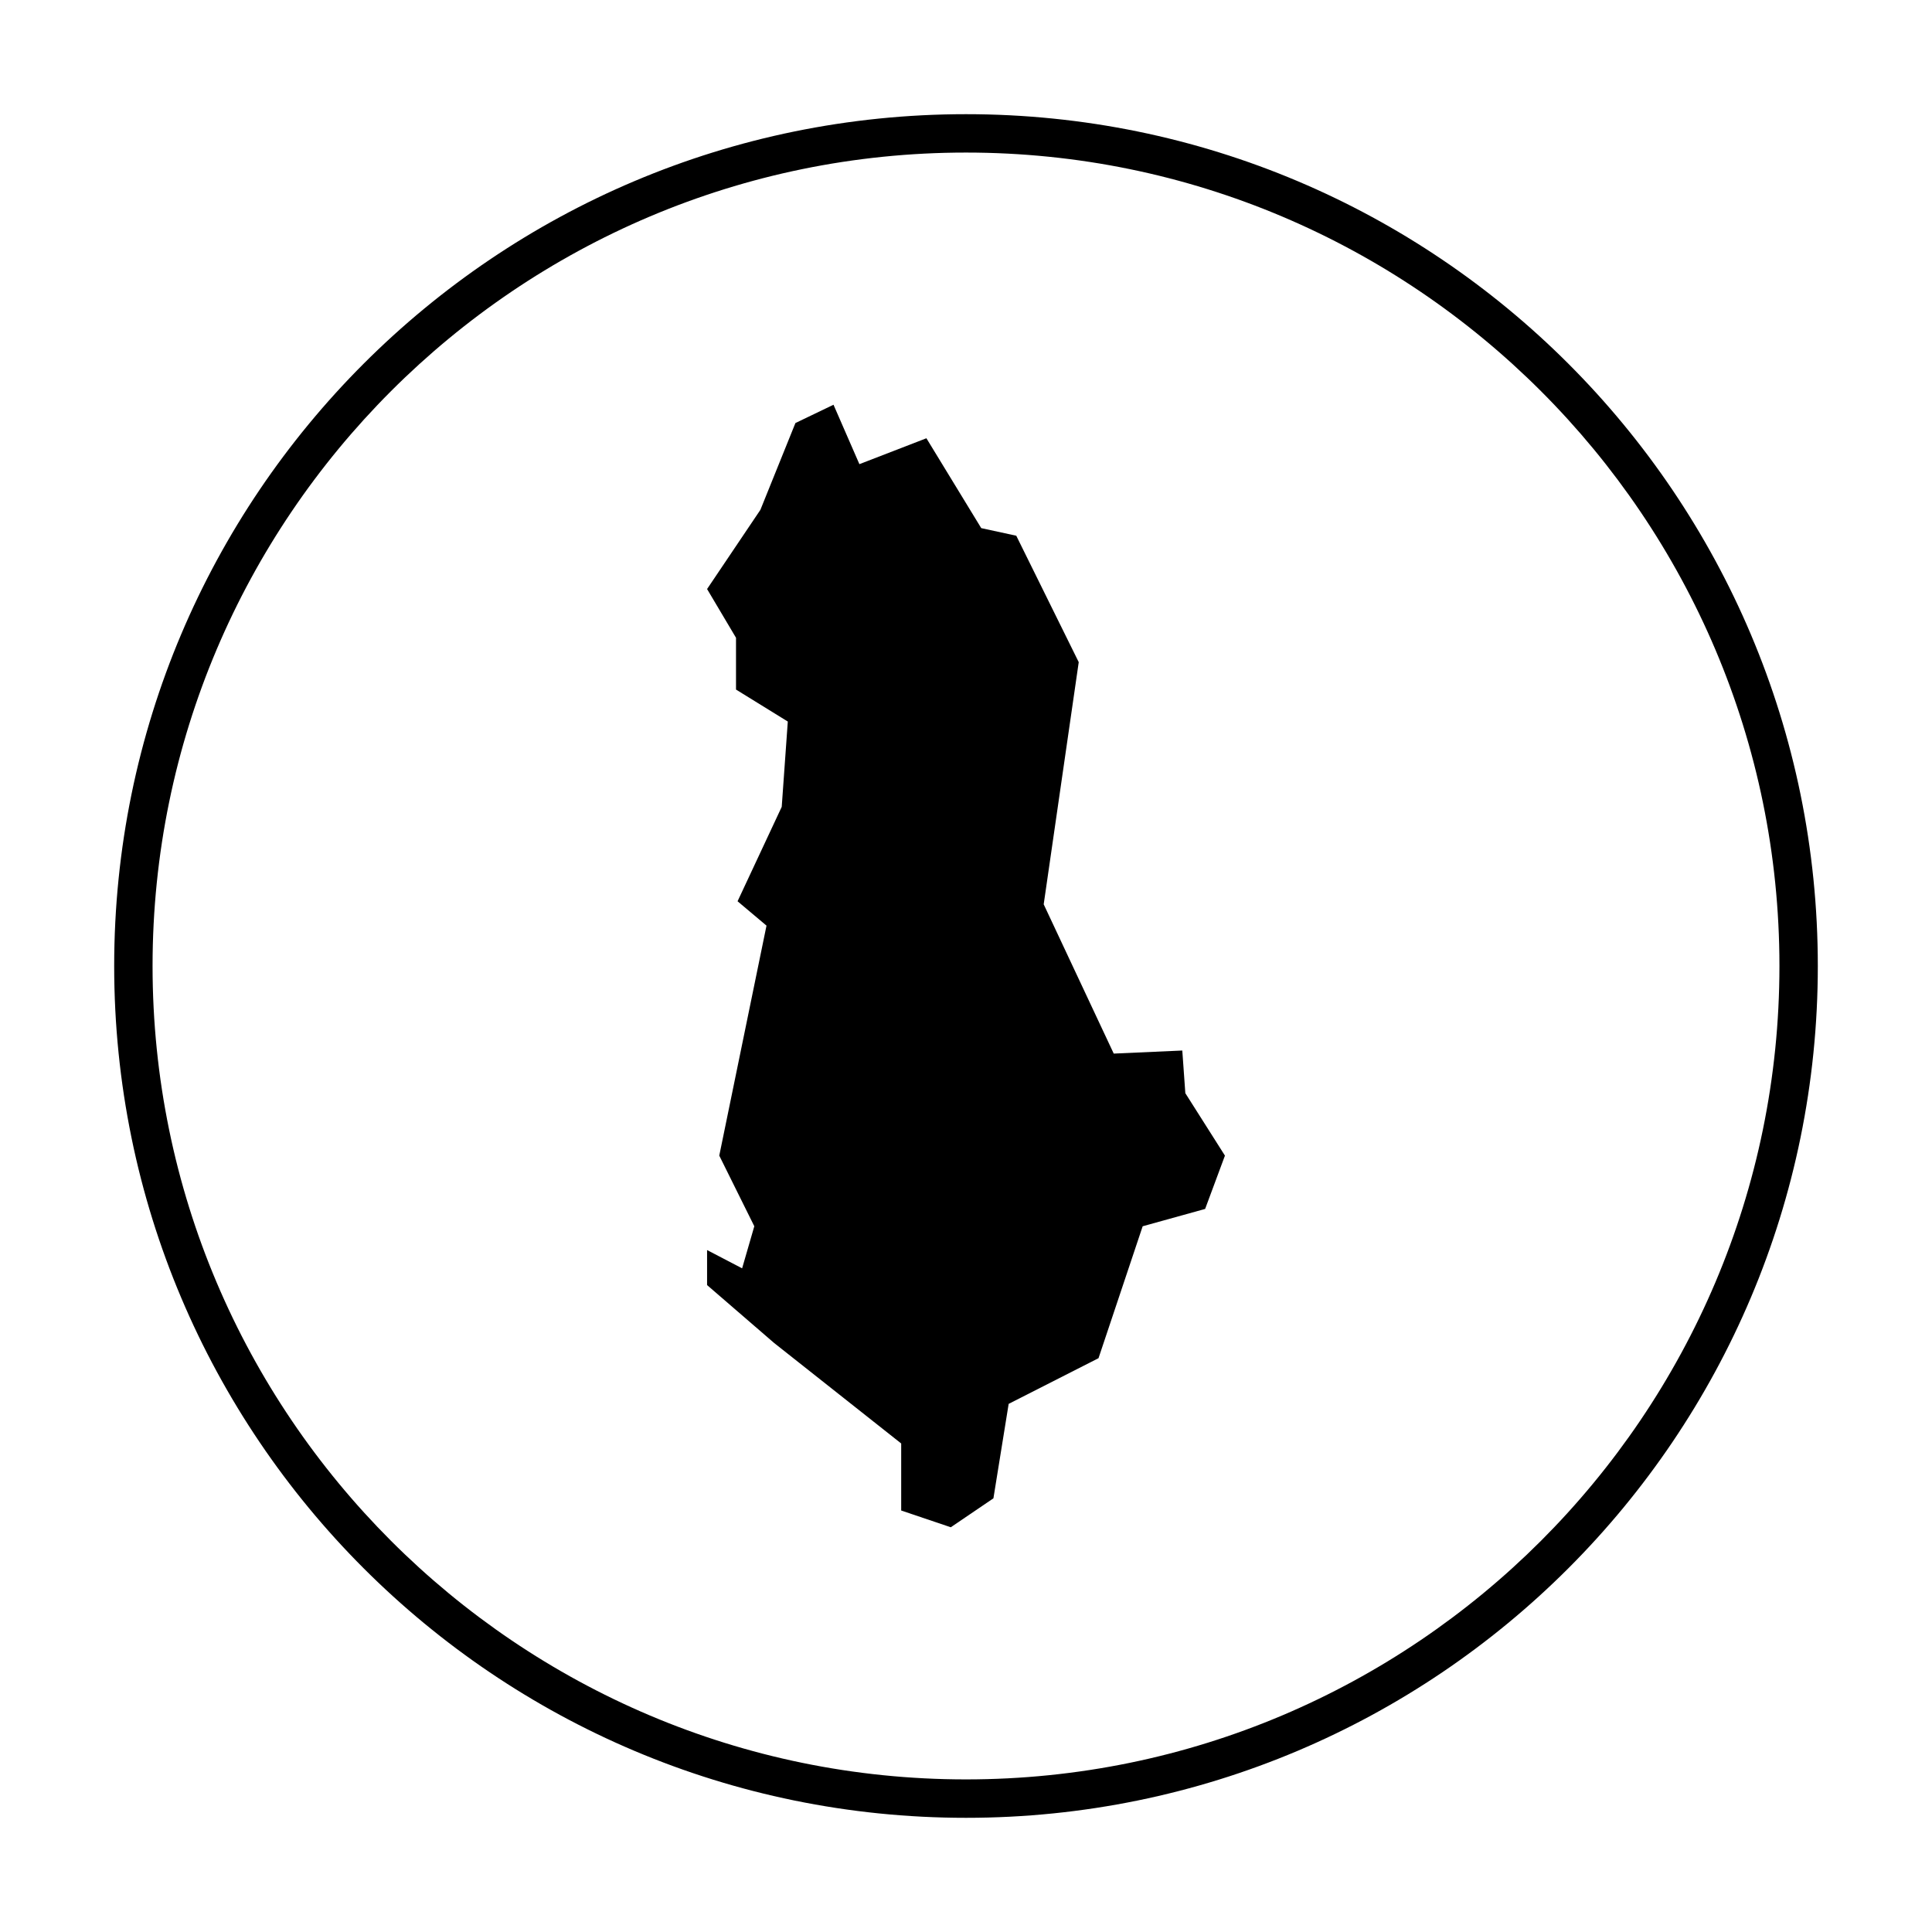<?xml version="1.0" encoding="UTF-8"?>
<!-- Uploaded to: SVG Repo, www.svgrepo.com, Generator: SVG Repo Mixer Tools -->
<svg fill="#000000" width="800px" height="800px" version="1.1" viewBox="144 144 512 512" xmlns="http://www.w3.org/2000/svg">
 <g>
  <path d="m400 174.26c-124.68 0-225.74 101.07-225.74 225.74 0 124.67 101.07 225.74 225.74 225.74 124.67 0 225.74-101.07 225.74-225.74 0-124.68-101.07-225.74-225.74-225.74zm0 441.3c-118.87 0-215.57-96.699-215.57-215.56 0-118.87 96.699-215.57 215.57-215.57 118.86 0 215.57 96.703 215.57 215.57-0.004 118.86-96.703 215.56-215.57 215.56z"/>
  <path d="m457.32 422.4-18.168 0.812-18.562-39.562 9.285-64.172-16.551-33.504-9.285-2.016-14.531-23.816-17.758 6.863-6.863-15.746-10.09 4.848-9.285 23.004-14.129 20.988 7.668 12.918v13.723l13.723 8.477-1.609 22.605-11.703 25.023 7.668 6.457-12.516 60.949 9.285 18.719-3.231 11.152-9.285-4.844v9.281l17.762 15.34 33.68 26.637v17.766l13.145 4.438 11.297-7.668 4.039-25.031 23.812-12.105 11.703-34.965 16.551-4.59 5.25-14.129-10.496-16.547z"/>
 </g>
</svg>